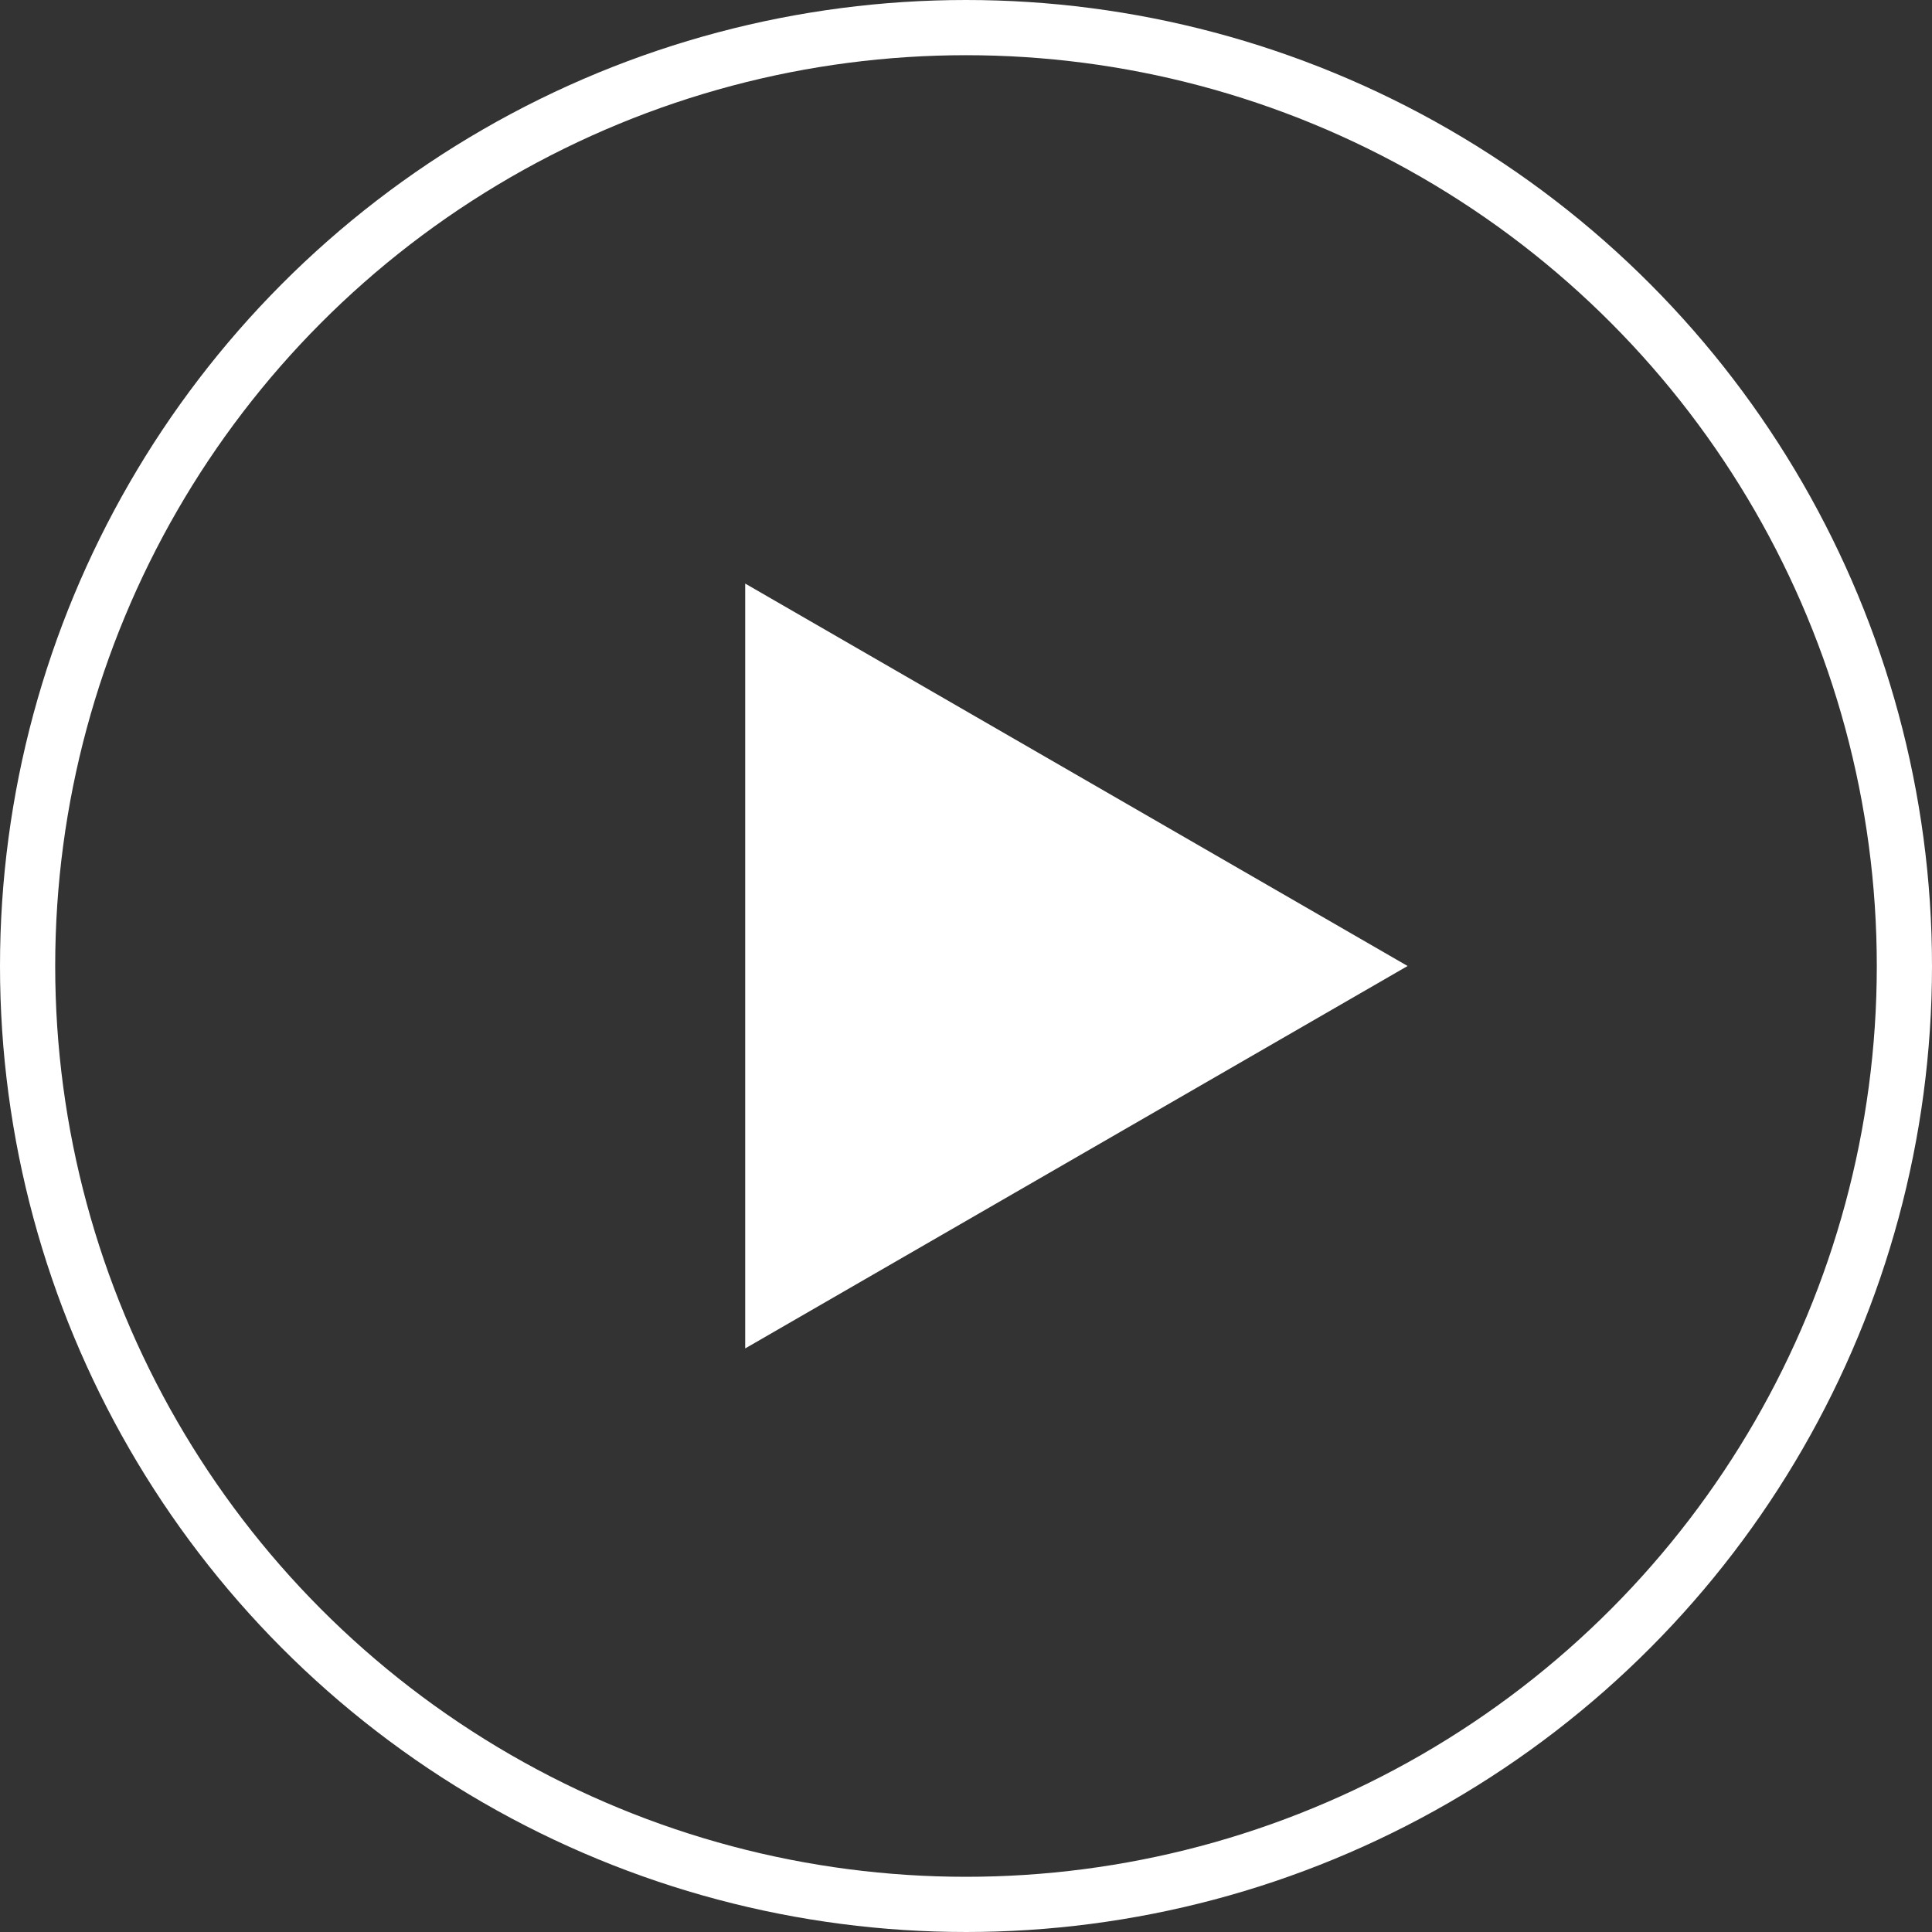 <svg width="70" height="70" viewBox="0 0 70 70" fill="none" xmlns="http://www.w3.org/2000/svg">
<rect x="0" y="0" width="70" height="70" fill="#333333" stroke="none"/>
<path d="M51 35L27 48.856V21.144L51 35Z" fill="white"/>
<circle cx="35" cy="35" r="34" stroke="white" stroke-width="2"/>
</svg>

